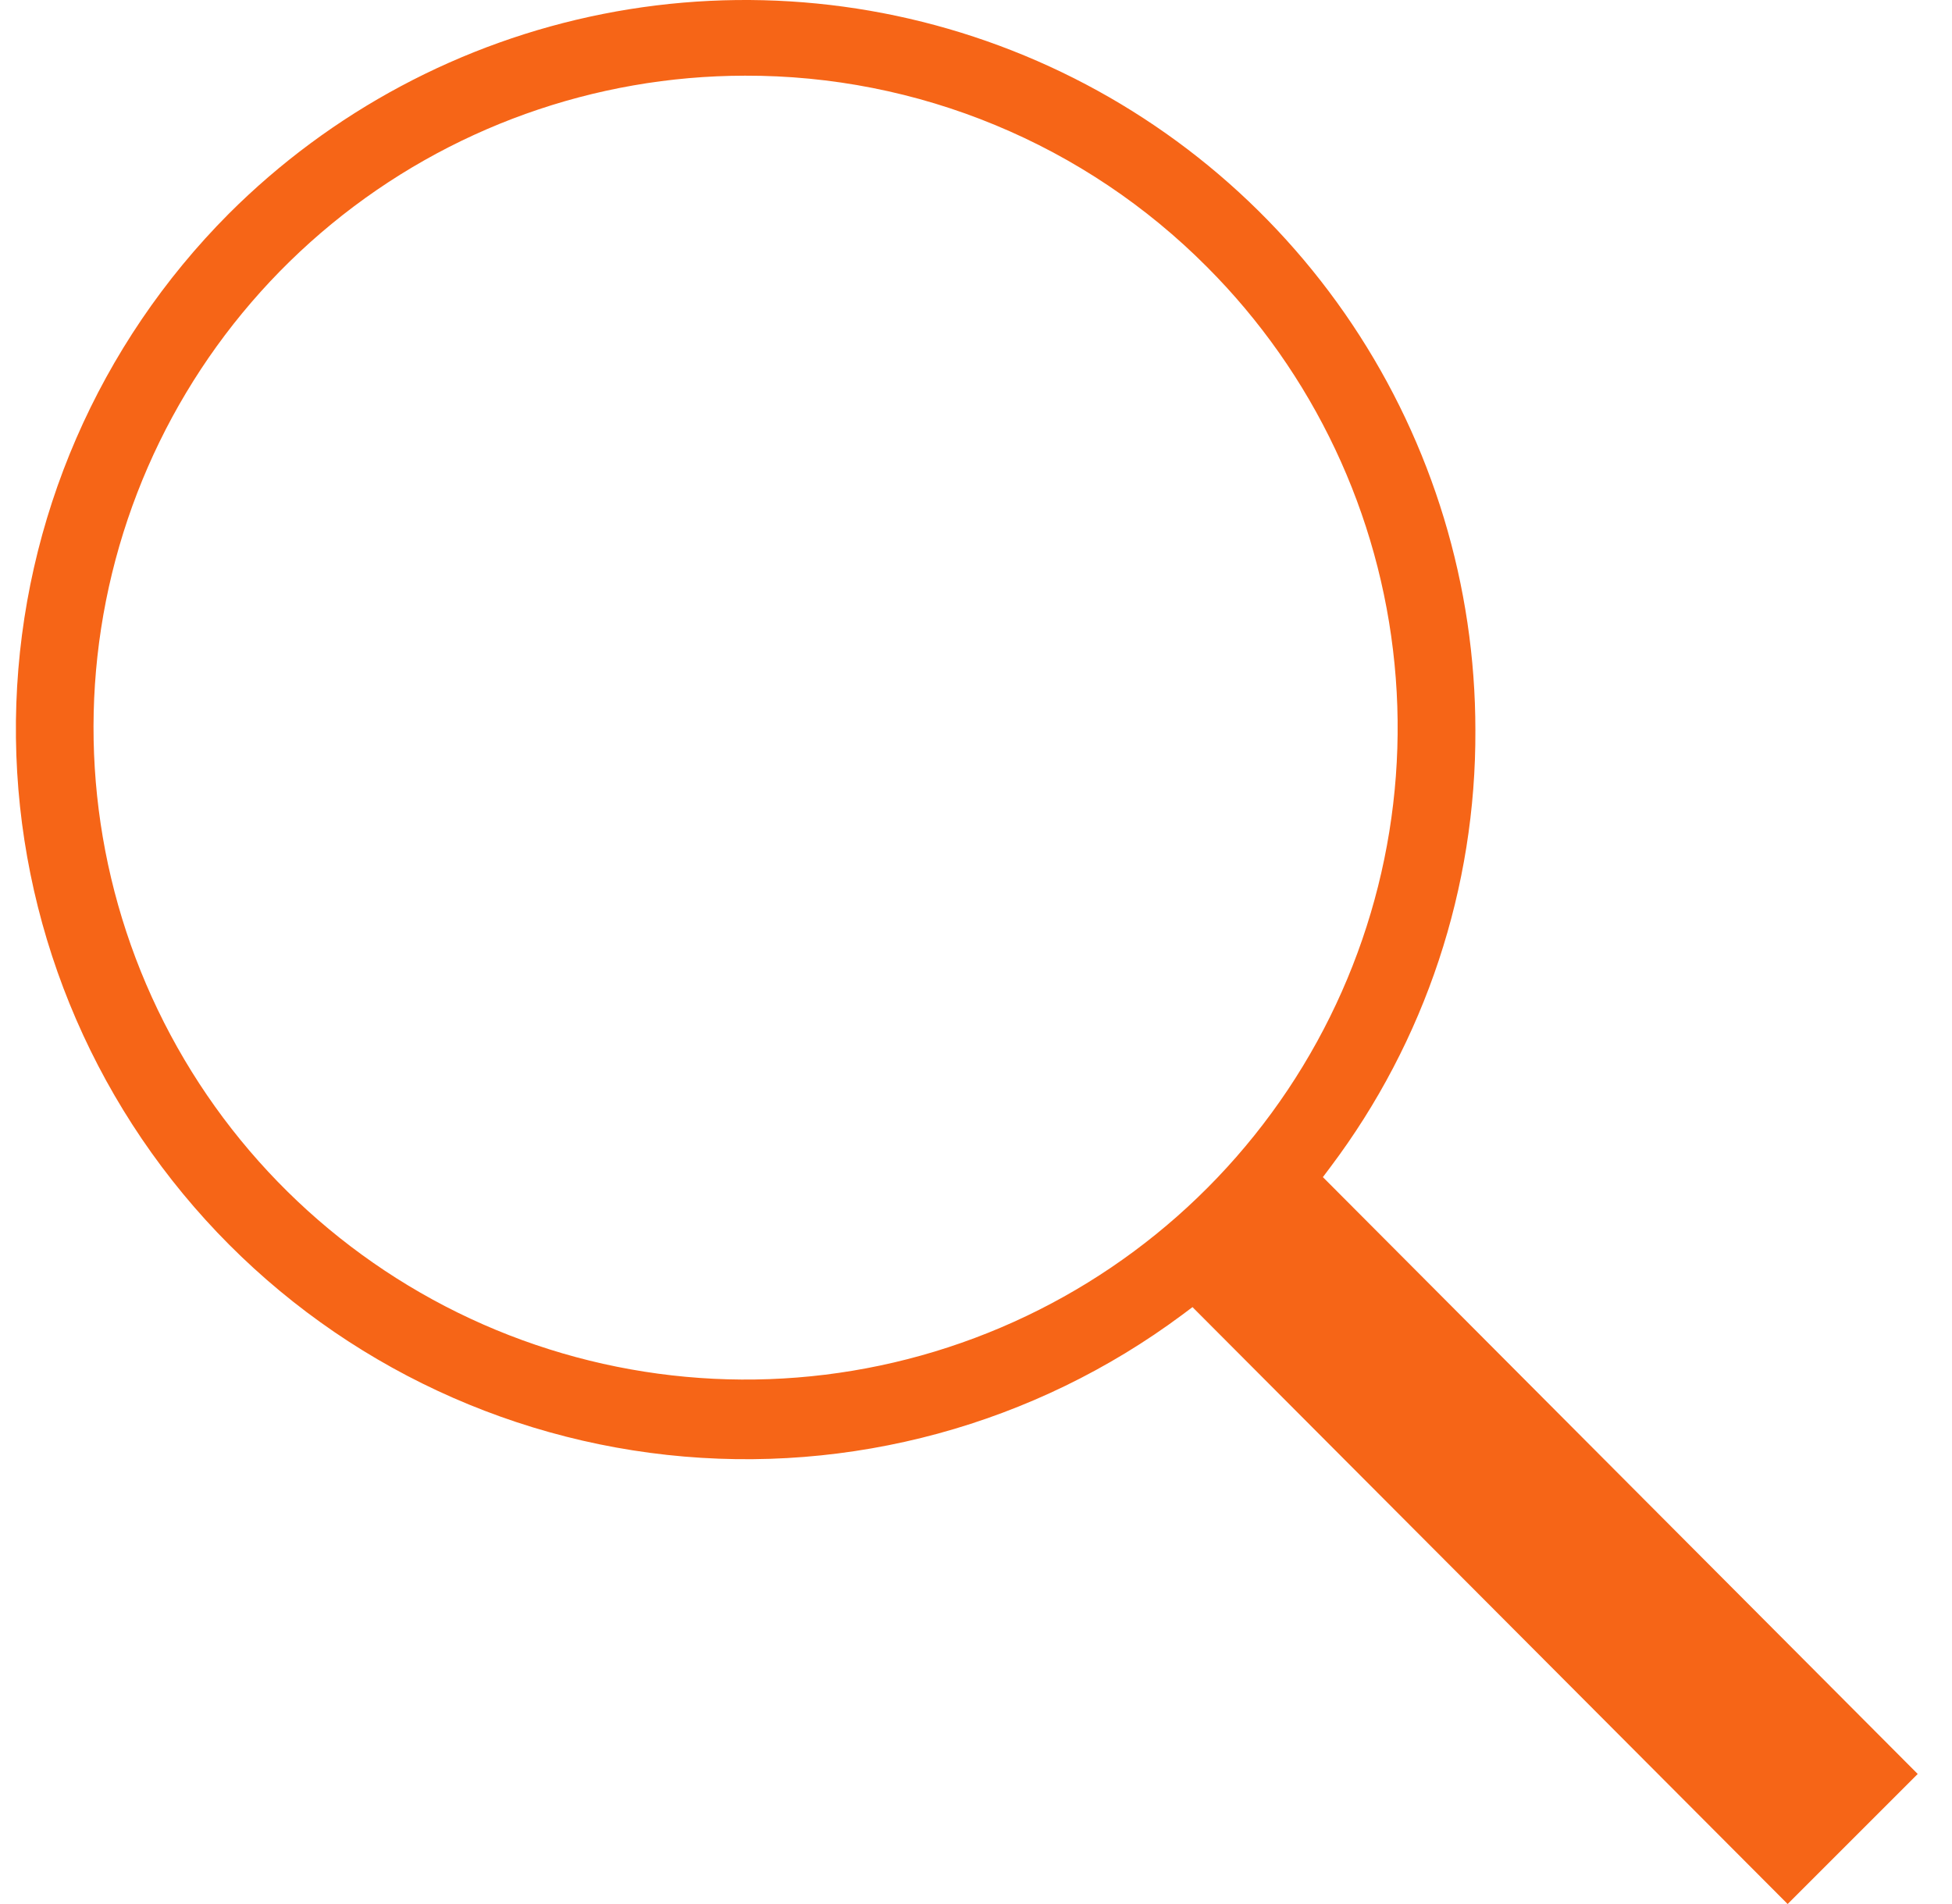 <svg width="41" height="40" viewBox="0 0 41 40" fill="none" xmlns="http://www.w3.org/2000/svg">
<path d="M25.047 27.46L24.834 27.62C21.727 29.933 17.861 30.985 14.011 30.565C10.161 30.145 6.612 28.285 4.077 25.356C1.542 22.428 0.208 18.65 0.343 14.779C0.479 10.909 2.073 7.233 4.807 4.489C6.953 2.345 9.686 0.885 12.661 0.294C15.636 -0.297 18.72 0.007 21.523 1.169C24.325 2.33 26.72 4.296 28.405 6.818C30.09 9.341 30.989 12.306 30.989 15.339C31.005 18.648 29.936 21.871 27.946 24.516L27.786 24.729L40.28 37.268L37.548 40L25.047 27.46ZM15.65 1.59C12.482 1.592 9.413 2.693 6.965 4.704C4.518 6.715 2.843 9.513 2.226 12.62C1.61 15.727 2.089 18.952 3.583 21.745C5.077 24.539 7.494 26.728 10.42 27.94C13.347 29.152 16.604 29.312 19.635 28.393C22.667 27.474 25.286 25.532 27.047 22.898C28.807 20.265 29.601 17.102 29.291 13.95C28.982 10.797 27.59 7.849 25.351 5.607C24.08 4.329 22.568 3.316 20.903 2.627C19.238 1.937 17.452 1.585 15.65 1.59Z" fill="#F66517"/>
</svg>
